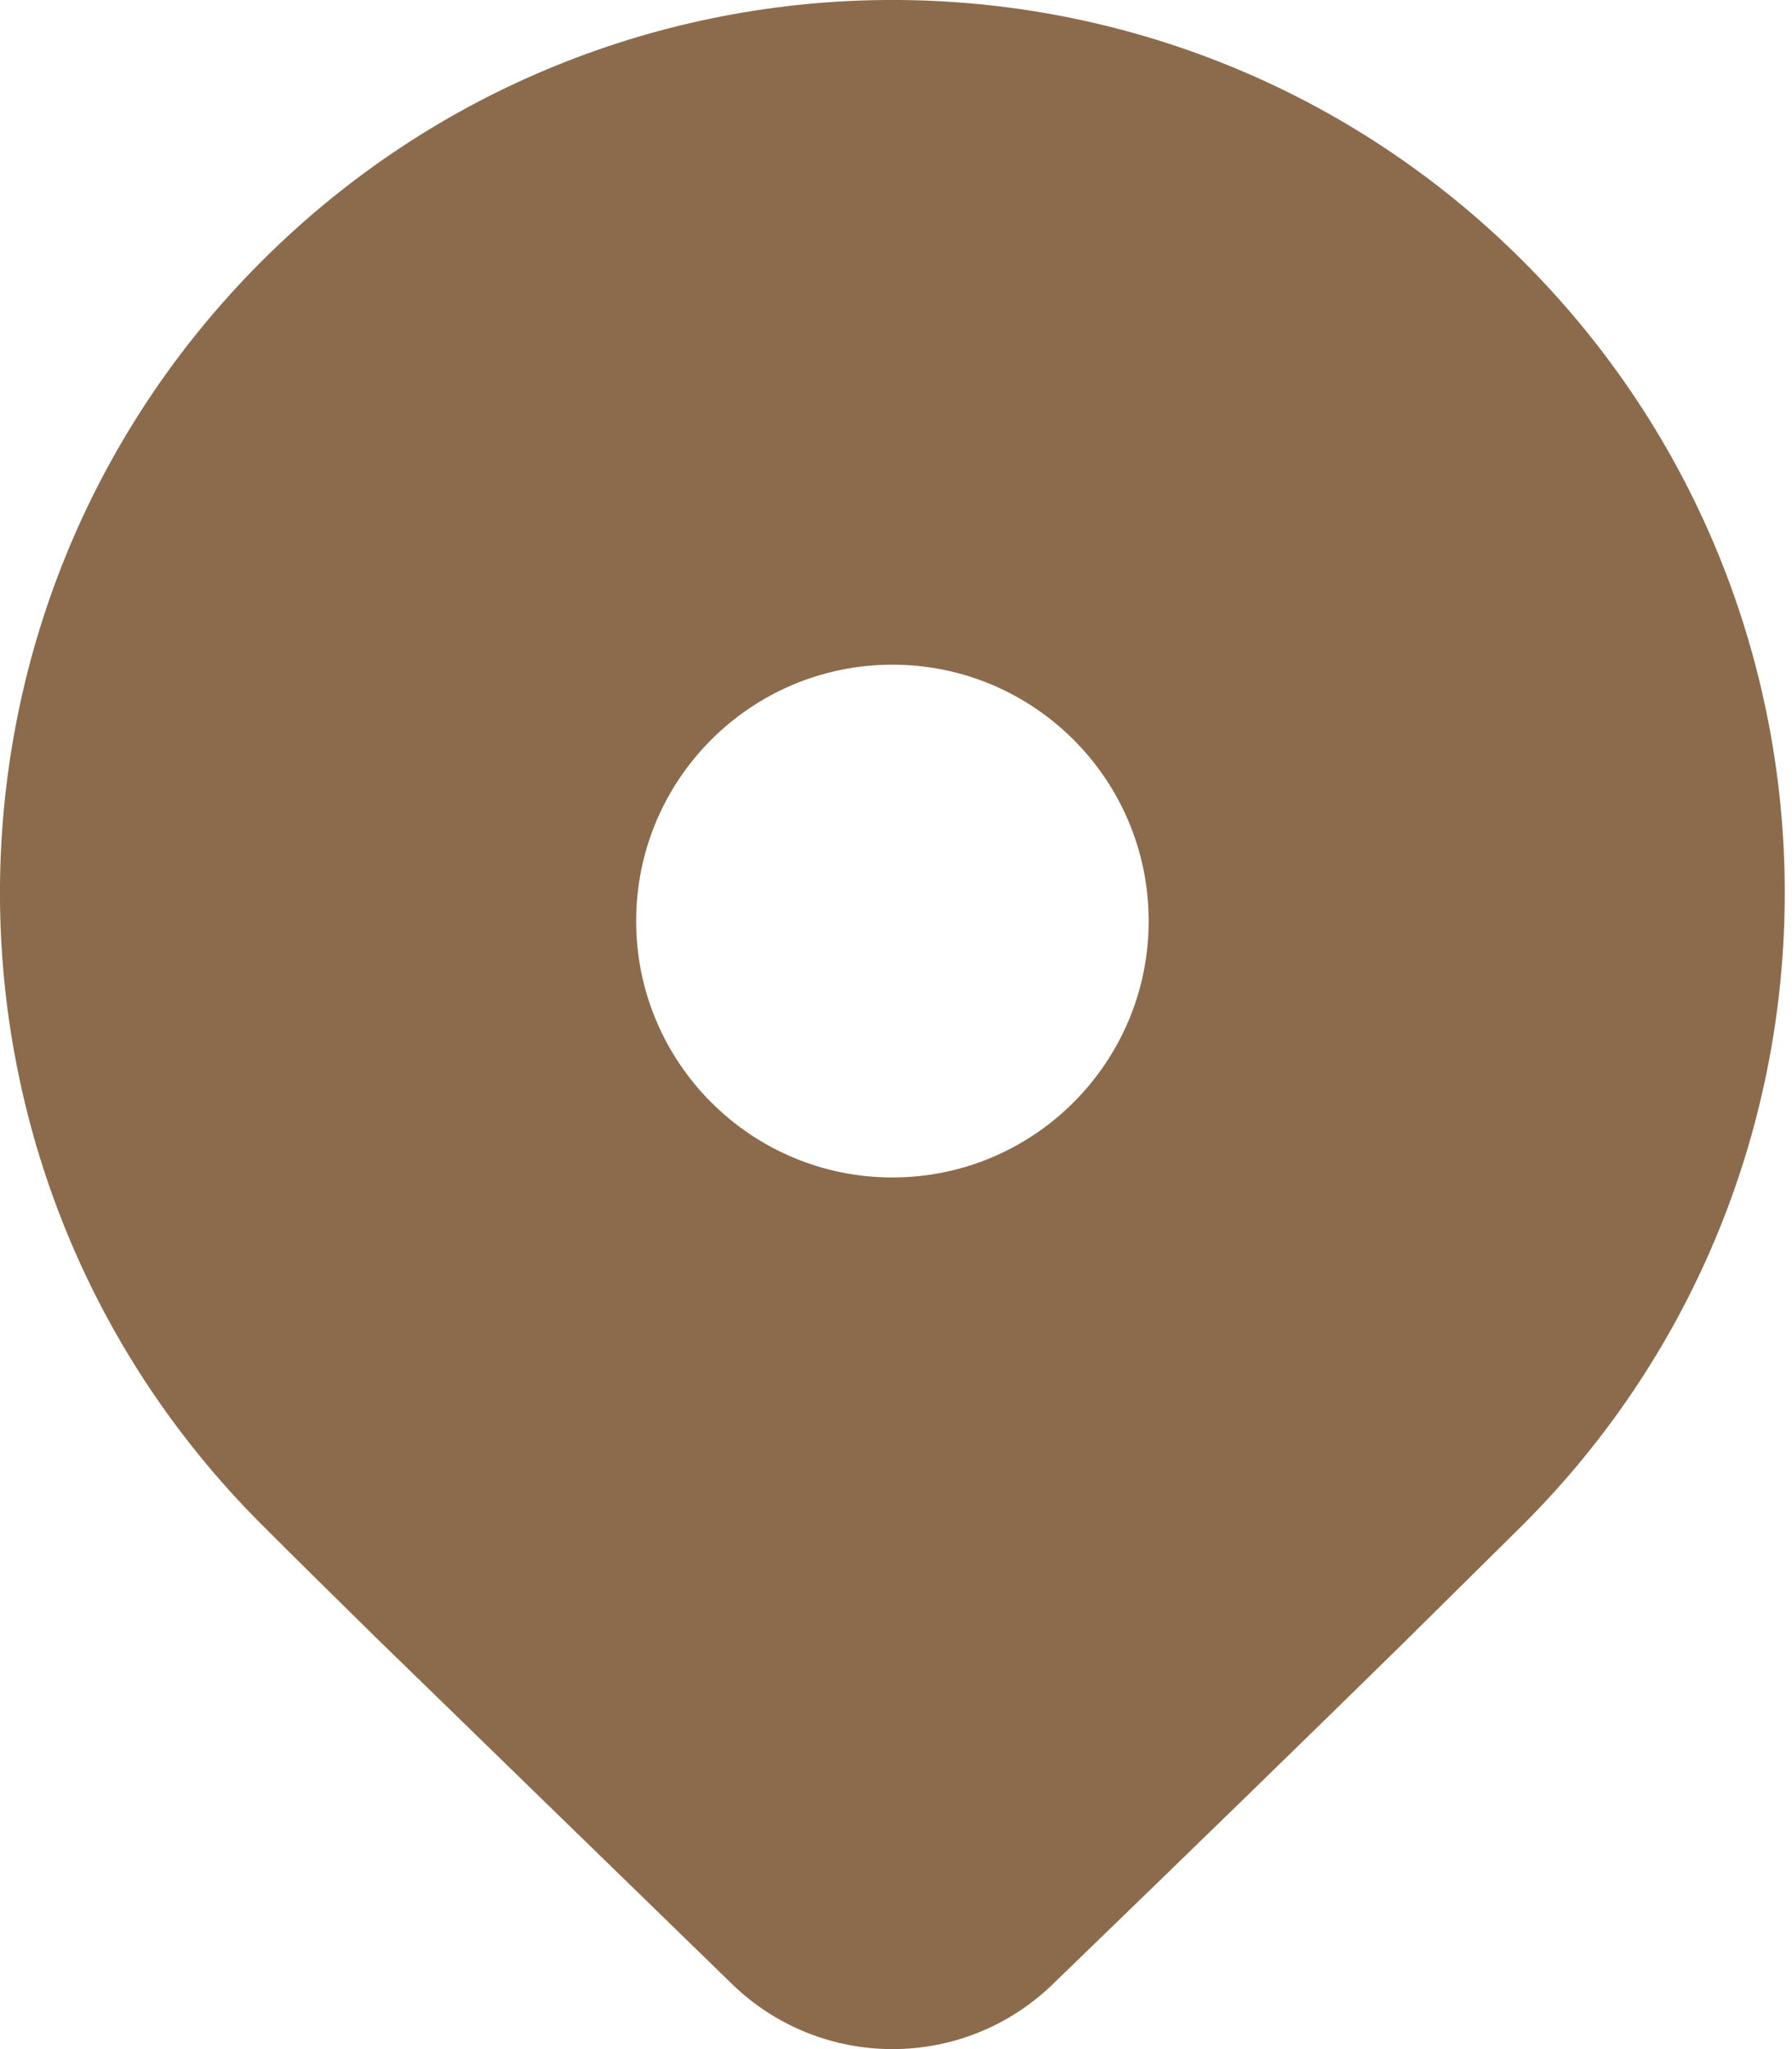 <svg width="14" height="16" viewBox="0 0 14 16" fill="none" xmlns="http://www.w3.org/2000/svg">
<path d="M11.902 11.902L10.951 12.842C10.251 13.529 9.342 14.413 8.224 15.494C7.526 16.169 6.418 16.169 5.72 15.493L2.924 12.774C2.573 12.429 2.279 12.139 2.042 11.902C-0.681 9.179 -0.681 4.765 2.042 2.042C4.765 -0.681 9.179 -0.681 11.902 2.042C14.624 4.765 14.624 9.179 11.902 11.902ZM8.974 7.192C8.974 6.086 8.077 5.19 6.972 5.19C5.866 5.19 4.97 6.086 4.97 7.192C4.97 8.297 5.866 9.194 6.972 9.194C8.077 9.194 8.974 8.297 8.974 7.192Z" fill="#8C6B4C"/>
</svg>
